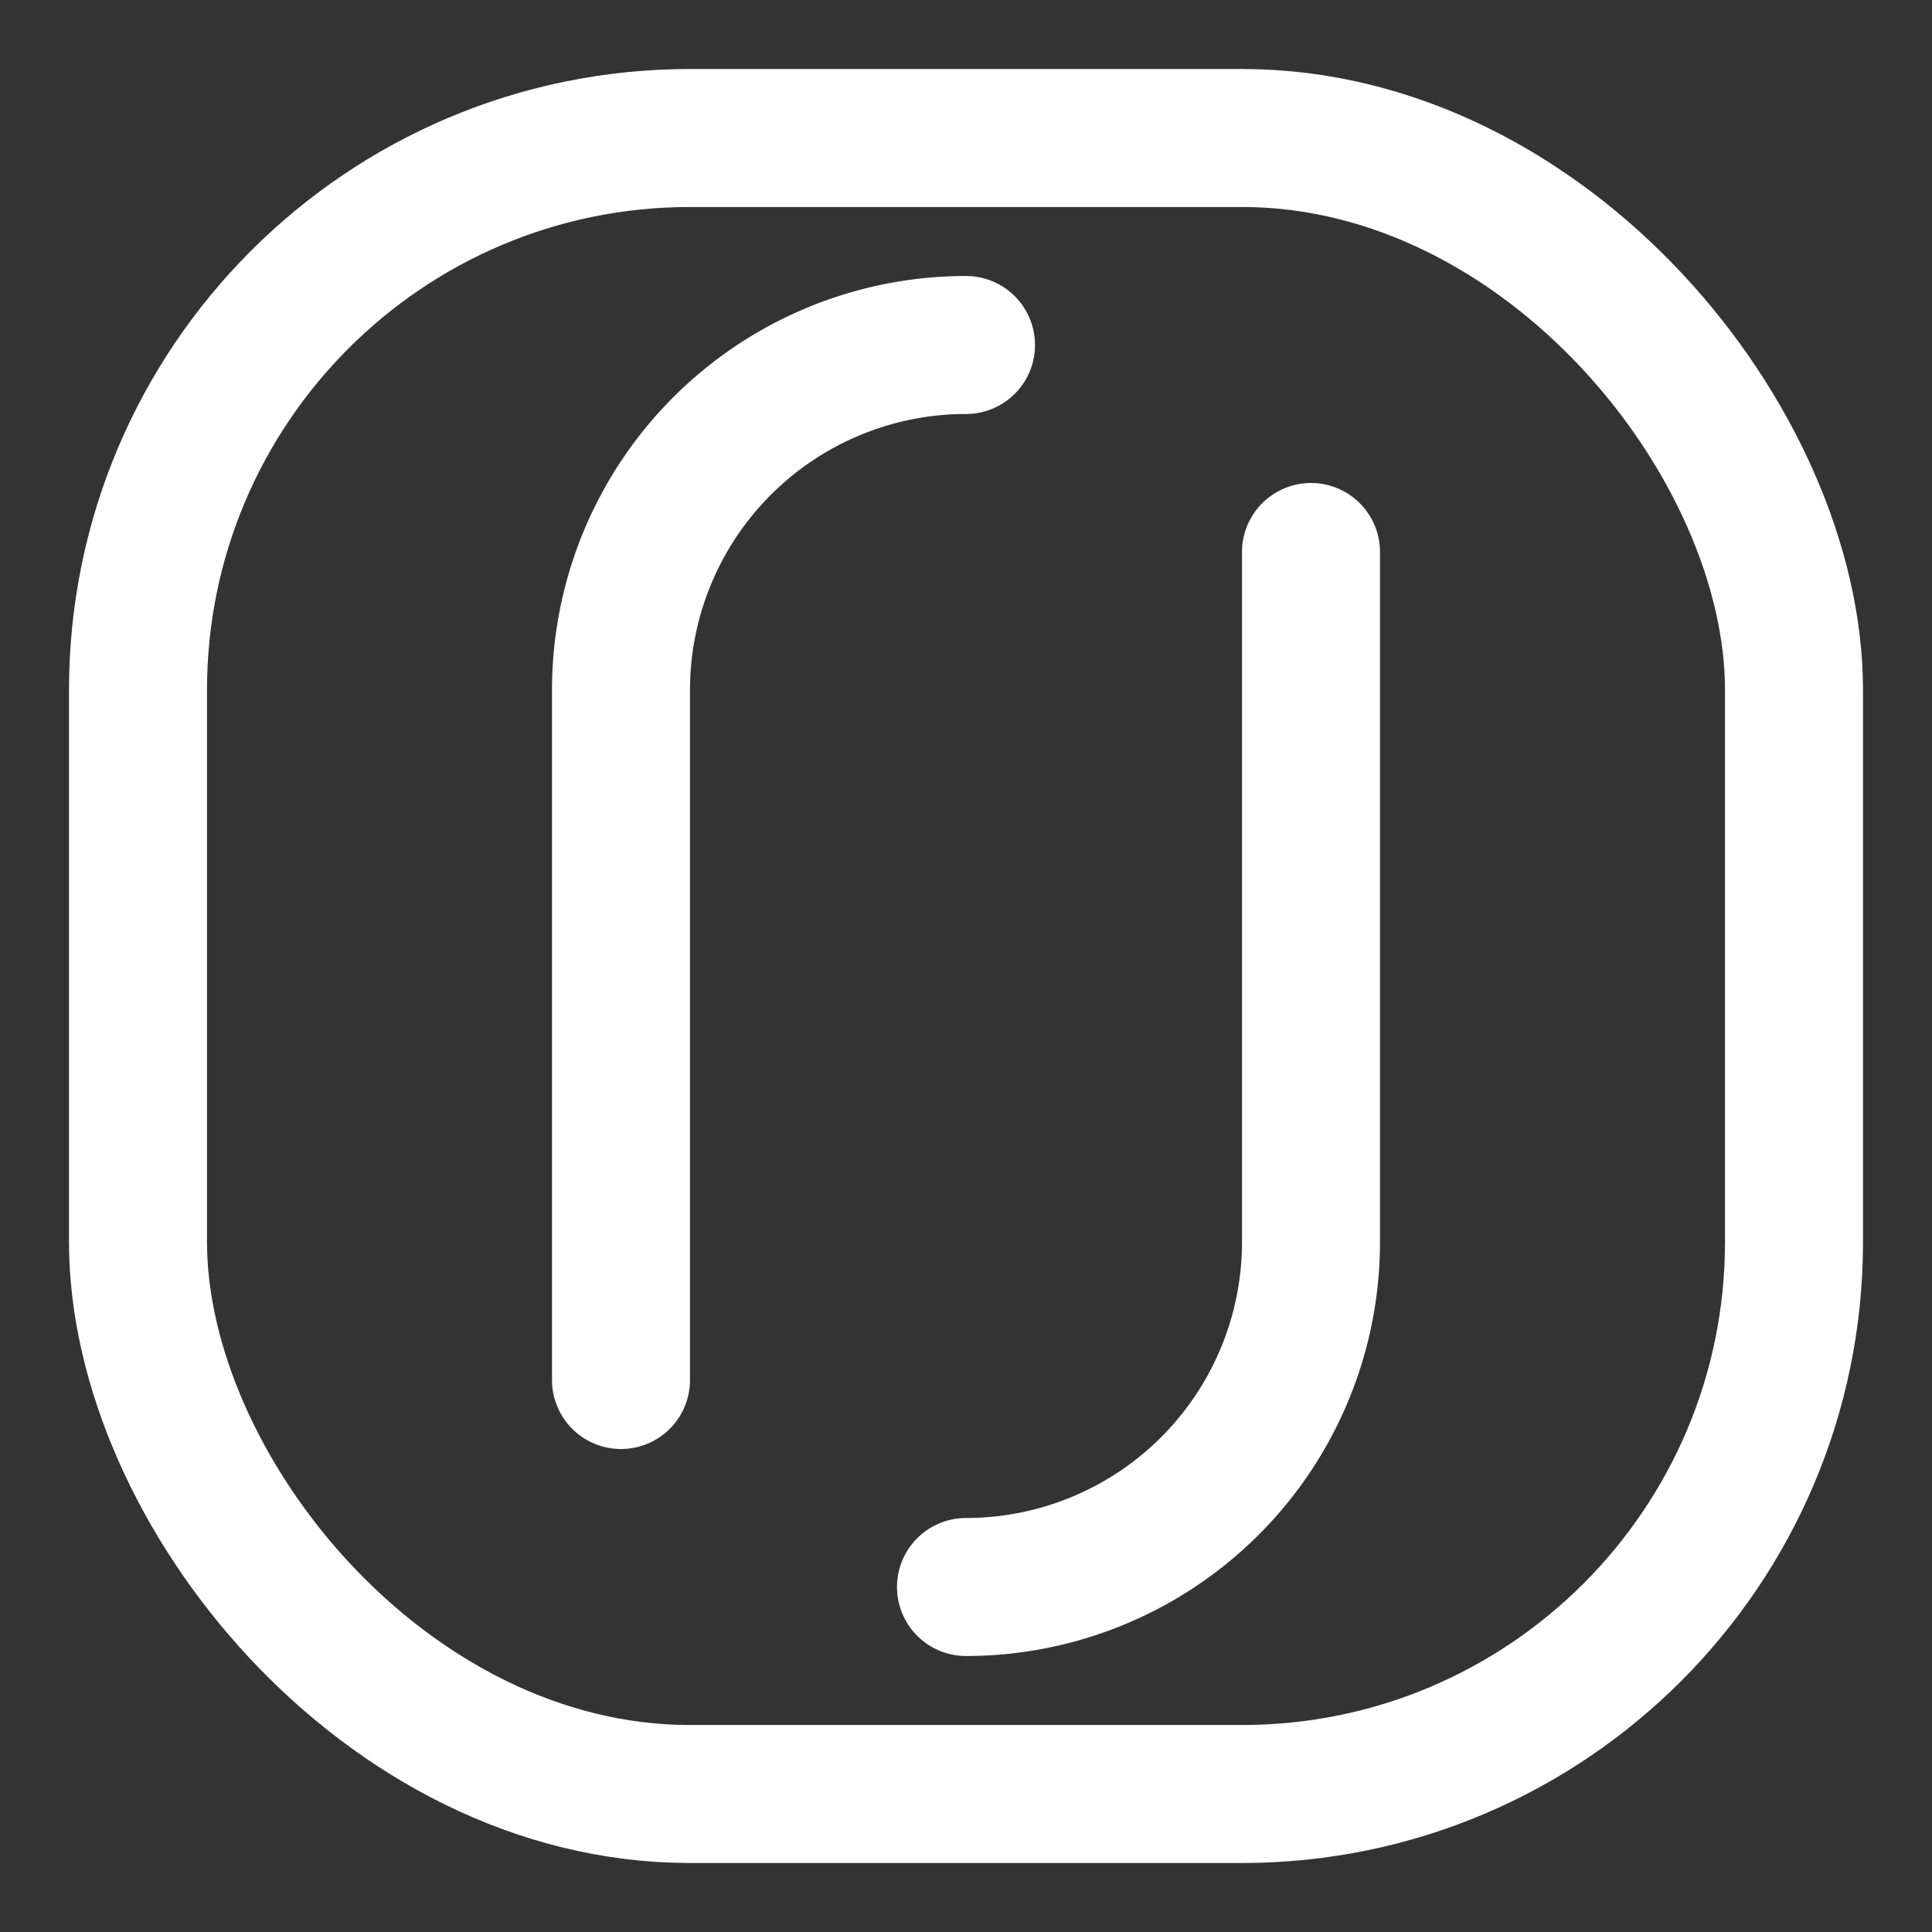 <svg width="28" height="28" viewBox="0 0 28 28" fill="none" xmlns="http://www.w3.org/2000/svg">
  <rect x="0" y="0" width="28" height="28" fill="#333333" stroke="none"/>
  <rect x="2" y="2" width="24" height="24" rx="8" stroke="white" stroke-width="2"/>
  <path d="M9 20V10a5 5 0 015-5" stroke="white" stroke-width="2" stroke-linecap="round"/>
  <path d="M19 8v10a5 5 0 01-5 5" stroke="white" stroke-width="2" stroke-linecap="round"/>
</svg>
